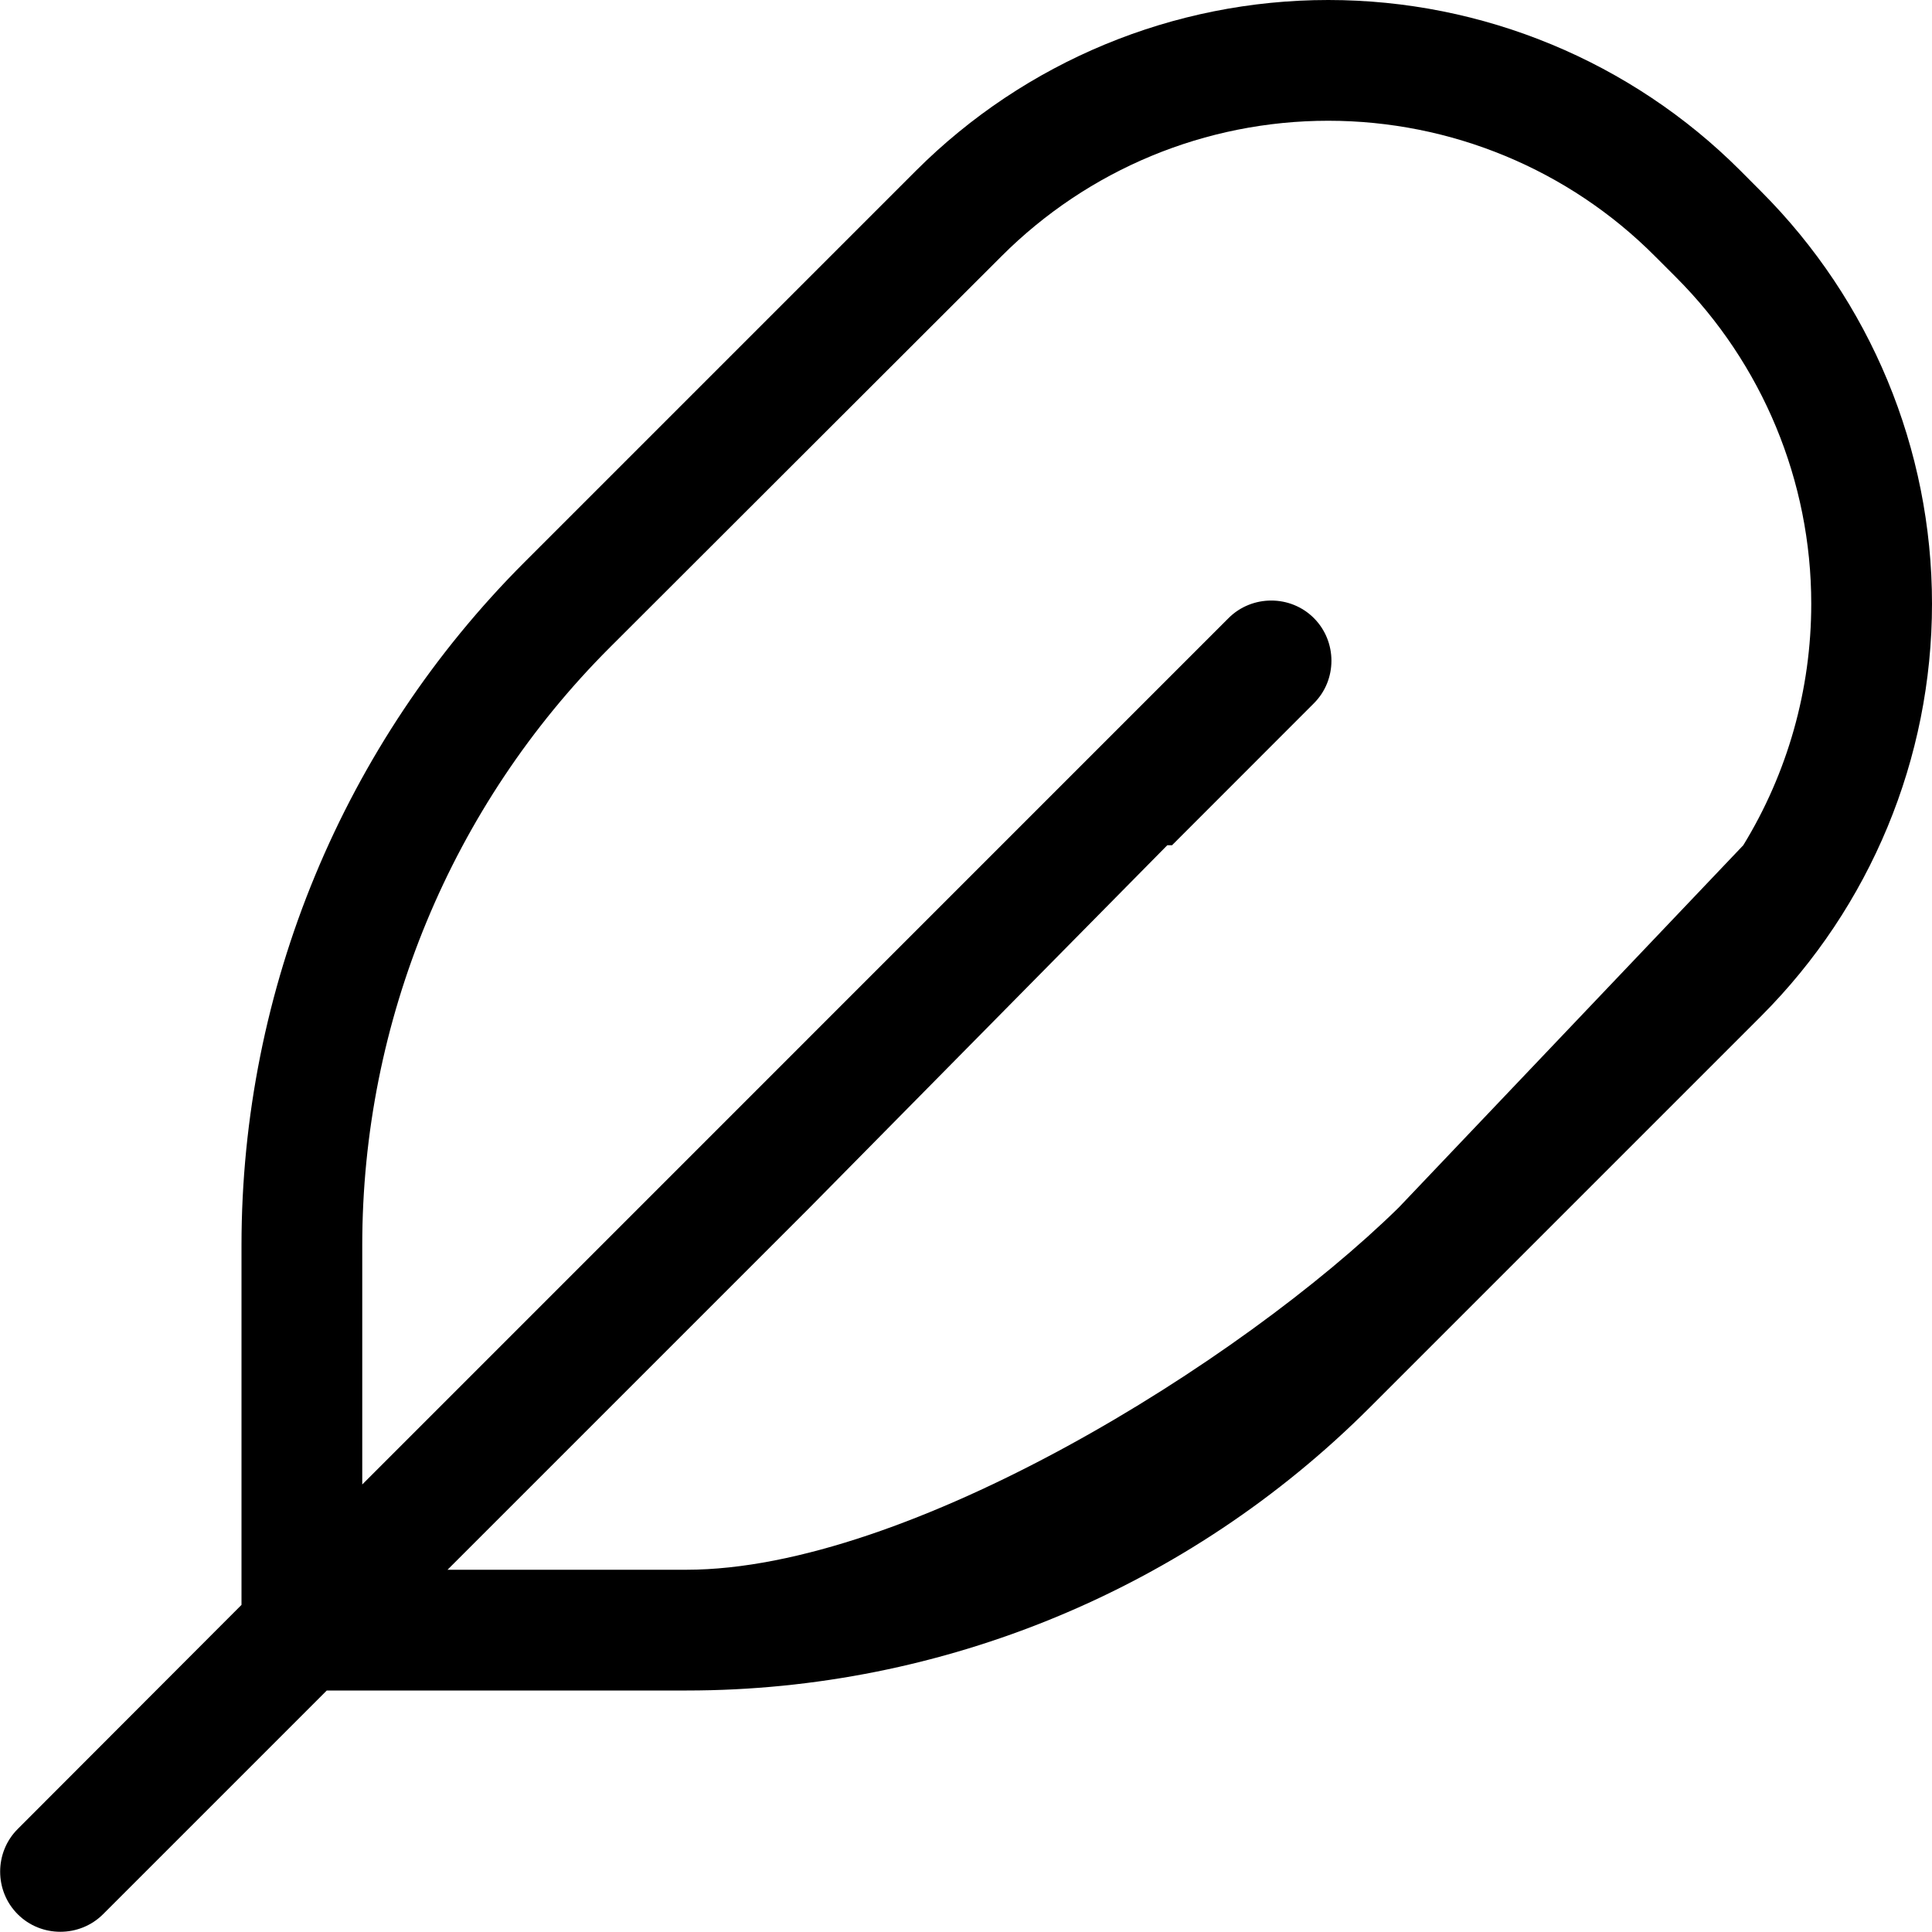 <svg width="22" height="22" viewBox="0 0 22 22" fill="none" xmlns="http://www.w3.org/2000/svg">
<g clip-path="url(#clip0_564_97)">
<path d="M13.99 7.038L4.125 16.904V14.18C4.125 11.627 5.139 9.178 6.944 7.373L11.404 2.918C12.392 1.929 13.728 1.375 15.125 1.375C16.521 1.375 17.862 1.929 18.846 2.918L19.082 3.154C20.07 4.142 20.625 5.479 20.625 6.875C20.625 7.855 20.354 8.804 19.851 9.625H13.346L14.961 8.009C15.228 7.743 15.228 7.305 14.961 7.038C14.695 6.772 14.257 6.772 13.99 7.038ZM13.292 9.625H19.851L15.928 13.75H9.221L13.292 9.625ZM15.928 13.75C14.132 15.512 10.338 17.875 7.816 17.875H5.096L9.221 13.75H15.928ZM2.75 14.18V18.275L0.202 20.827C-0.065 21.093 -0.065 21.532 0.202 21.798C0.468 22.064 0.906 22.064 1.173 21.798L3.721 19.25H7.82C10.738 19.25 13.535 18.09 15.598 16.027L20.053 11.572C21.299 10.325 22 8.637 22 6.875C22 5.113 21.299 3.425 20.053 2.179L19.817 1.942C18.575 0.7 16.887 0 15.125 0C13.363 0 11.674 0.7 10.428 1.946L5.972 6.402C3.91 8.465 2.75 11.262 2.75 14.18Z" fill="black"/>
</g>
<defs>
<clipPath id="clip0_564_97">
<rect width="22" height="22" fill="white"/>
</clipPath>
</defs>
</svg>
